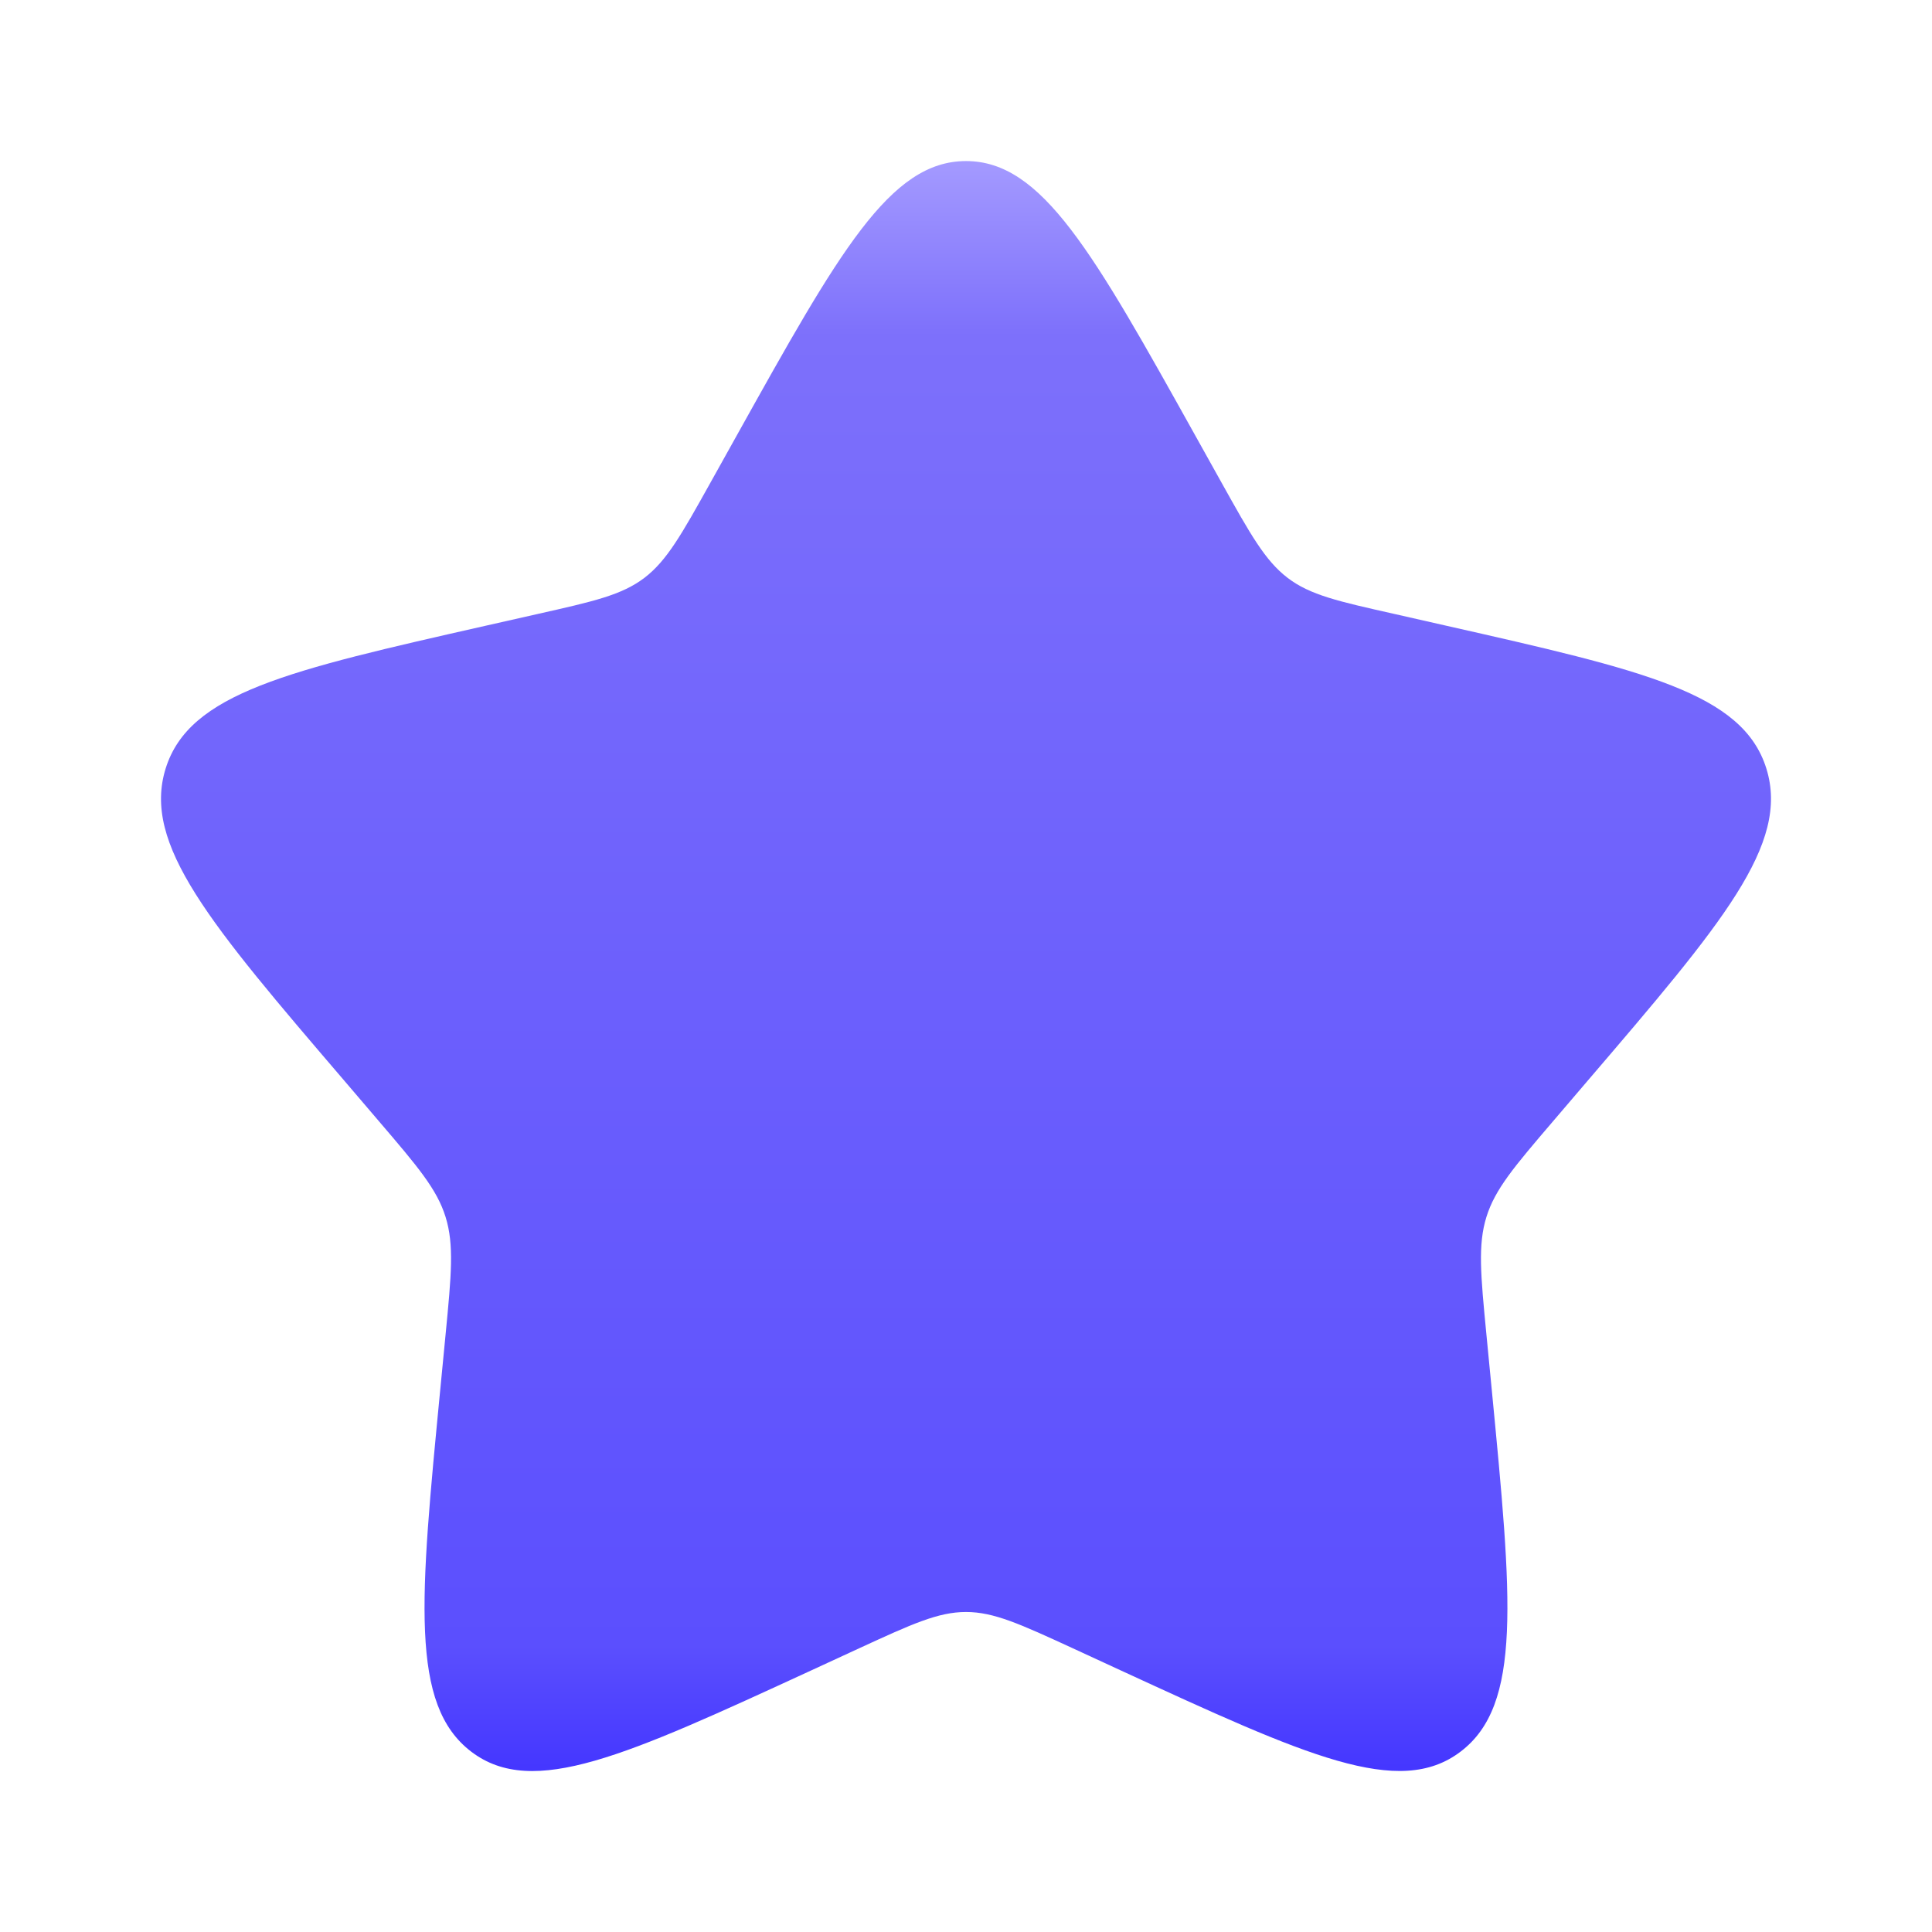 <svg xmlns="http://www.w3.org/2000/svg" width="11" height="11" viewBox="0 0 11 11" fill="none">
    <g clip-path="url(#clip0_57_3115)">
        <path d="M4.195 2.479C4.776 1.437 5.066 0.917 5.5 0.917C5.934 0.917 6.224 1.437 6.805 2.479L6.955 2.748C7.12 3.044 7.203 3.192 7.331 3.29C7.459 3.388 7.62 3.424 7.941 3.496L8.232 3.562C9.36 3.817 9.923 3.945 10.057 4.376C10.191 4.807 9.807 5.257 9.038 6.155L8.839 6.388C8.621 6.643 8.512 6.771 8.463 6.929C8.414 7.087 8.43 7.257 8.463 7.598L8.493 7.908C8.609 9.108 8.667 9.707 8.316 9.973C7.965 10.24 7.437 9.997 6.382 9.511L6.109 9.385C5.809 9.247 5.659 9.178 5.5 9.178C5.341 9.178 5.191 9.247 4.891 9.385L4.618 9.511C3.563 9.997 3.035 10.24 2.684 9.974C2.332 9.707 2.391 9.108 2.507 7.908L2.537 7.598C2.57 7.257 2.586 7.087 2.537 6.929C2.488 6.771 2.379 6.643 2.161 6.388L1.962 6.155C1.193 5.257 0.809 4.807 0.943 4.376C1.077 3.945 1.641 3.817 2.768 3.562L3.06 3.496C3.38 3.424 3.54 3.388 3.669 3.29C3.797 3.192 3.88 3.044 4.045 2.748L4.195 2.479Z" fill="url(#paint0_linear_57_3115)"/>
    </g>
    <defs>
        <linearGradient id="paint0_linear_57_3115" x1="5.5" y1="0.917" x2="5.5" y2="10.083" gradientUnits="userSpaceOnUse">
            <stop stop-color="#A49AFF"/>
            <stop offset="0.109" stop-color="#7D70FB"/>
            <stop offset="0.922" stop-color="#5B4FFE"/>
            <stop offset="1" stop-color="#4436FF"/>
        </linearGradient>
        <clipPath id="clip0_57_3115">
            <rect width="11" height="11" fill="white"/>
        </clipPath>
    </defs>
</svg>